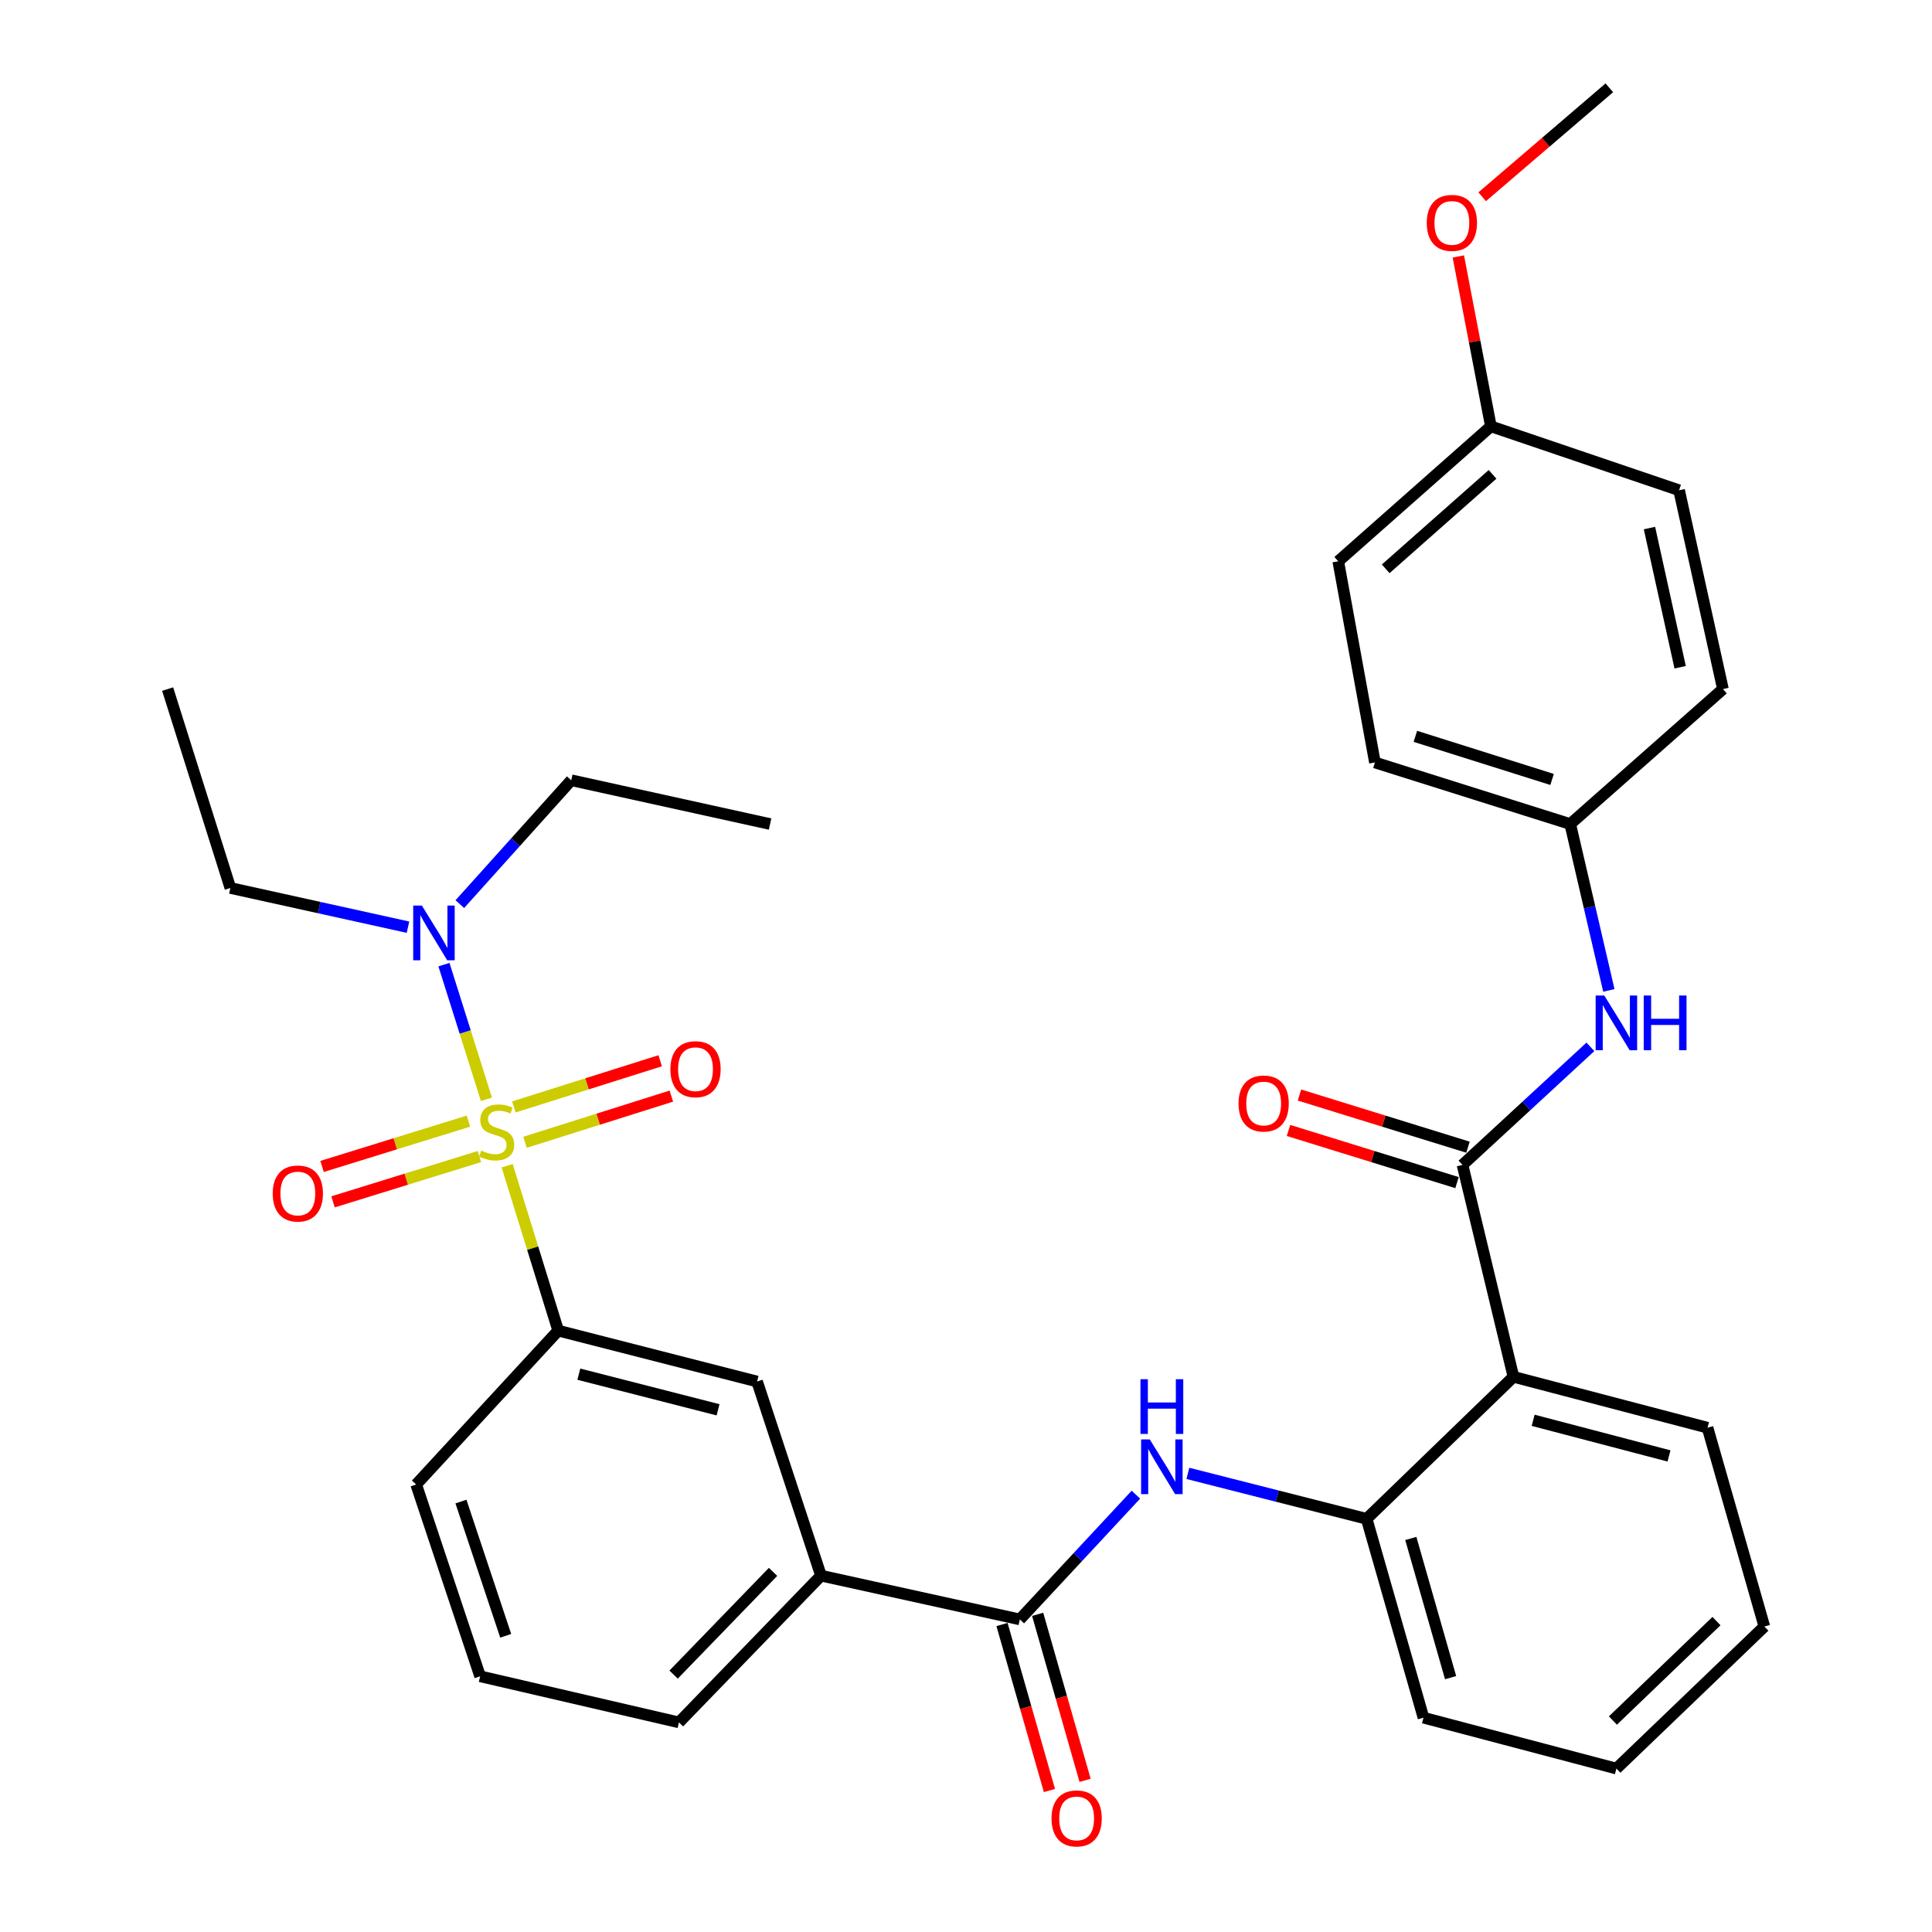 <?xml version='1.0' encoding='iso-8859-1'?>
<svg version='1.1' baseProfile='full'
              xmlns='http://www.w3.org/2000/svg'
                      xmlns:rdkit='http://www.rdkit.org/xml'
                      xmlns:xlink='http://www.w3.org/1999/xlink'
                  xml:space='preserve'
width='1000px' height='1000px' viewBox='0 0 1000 1000'>
<!-- END OF HEADER -->
<rect style='opacity:1.0;fill:#FFFFFF;stroke:none' width='1000' height='1000' x='0' y='0'> </rect>
<path class='bond-3' d='M 262.514,603.391 L 275.719,646.059' style='fill:none;fill-rule:evenodd;stroke:#CCCC00;stroke-width:6px;stroke-linecap:butt;stroke-linejoin:miter;stroke-opacity:1' />
<path class='bond-3' d='M 275.719,646.059 L 288.924,688.728' style='fill:none;fill-rule:evenodd;stroke:#000000;stroke-width:6px;stroke-linecap:butt;stroke-linejoin:miter;stroke-opacity:1' />
<path class='bond-7' d='M 251.772,568.999 L 240.78,534.146' style='fill:none;fill-rule:evenodd;stroke:#CCCC00;stroke-width:6px;stroke-linecap:butt;stroke-linejoin:miter;stroke-opacity:1' />
<path class='bond-7' d='M 240.78,534.146 L 229.788,499.293' style='fill:none;fill-rule:evenodd;stroke:#0000FF;stroke-width:6px;stroke-linecap:butt;stroke-linejoin:miter;stroke-opacity:1' />
<path class='bond-10' d='M 271.743,591.251 L 309.619,579.295' style='fill:none;fill-rule:evenodd;stroke:#CCCC00;stroke-width:6px;stroke-linecap:butt;stroke-linejoin:miter;stroke-opacity:1' />
<path class='bond-10' d='M 309.619,579.295 L 347.496,567.339' style='fill:none;fill-rule:evenodd;stroke:#FF0000;stroke-width:6px;stroke-linecap:butt;stroke-linejoin:miter;stroke-opacity:1' />
<path class='bond-10' d='M 265.966,572.949 L 303.842,560.993' style='fill:none;fill-rule:evenodd;stroke:#CCCC00;stroke-width:6px;stroke-linecap:butt;stroke-linejoin:miter;stroke-opacity:1' />
<path class='bond-10' d='M 303.842,560.993 L 341.719,549.037' style='fill:none;fill-rule:evenodd;stroke:#FF0000;stroke-width:6px;stroke-linecap:butt;stroke-linejoin:miter;stroke-opacity:1' />
<path class='bond-11' d='M 242.465,580.295 L 204.584,592.021' style='fill:none;fill-rule:evenodd;stroke:#CCCC00;stroke-width:6px;stroke-linecap:butt;stroke-linejoin:miter;stroke-opacity:1' />
<path class='bond-11' d='M 204.584,592.021 L 166.703,603.747' style='fill:none;fill-rule:evenodd;stroke:#FF0000;stroke-width:6px;stroke-linecap:butt;stroke-linejoin:miter;stroke-opacity:1' />
<path class='bond-11' d='M 248.14,598.629 L 210.259,610.354' style='fill:none;fill-rule:evenodd;stroke:#CCCC00;stroke-width:6px;stroke-linecap:butt;stroke-linejoin:miter;stroke-opacity:1' />
<path class='bond-11' d='M 210.259,610.354 L 172.378,622.08' style='fill:none;fill-rule:evenodd;stroke:#FF0000;stroke-width:6px;stroke-linecap:butt;stroke-linejoin:miter;stroke-opacity:1' />
<path class='bond-0' d='M 756.987,602.951 L 783.354,712.632' style='fill:none;fill-rule:evenodd;stroke:#000000;stroke-width:6px;stroke-linecap:butt;stroke-linejoin:miter;stroke-opacity:1' />
<path class='bond-6' d='M 756.987,602.951 L 790.09,572.401' style='fill:none;fill-rule:evenodd;stroke:#000000;stroke-width:6px;stroke-linecap:butt;stroke-linejoin:miter;stroke-opacity:1' />
<path class='bond-6' d='M 790.09,572.401 L 823.193,541.85' style='fill:none;fill-rule:evenodd;stroke:#0000FF;stroke-width:6px;stroke-linecap:butt;stroke-linejoin:miter;stroke-opacity:1' />
<path class='bond-12' d='M 759.825,593.785 L 716.211,580.285' style='fill:none;fill-rule:evenodd;stroke:#000000;stroke-width:6px;stroke-linecap:butt;stroke-linejoin:miter;stroke-opacity:1' />
<path class='bond-12' d='M 716.211,580.285 L 672.597,566.784' style='fill:none;fill-rule:evenodd;stroke:#FF0000;stroke-width:6px;stroke-linecap:butt;stroke-linejoin:miter;stroke-opacity:1' />
<path class='bond-12' d='M 754.15,612.118 L 710.536,598.618' style='fill:none;fill-rule:evenodd;stroke:#000000;stroke-width:6px;stroke-linecap:butt;stroke-linejoin:miter;stroke-opacity:1' />
<path class='bond-12' d='M 710.536,598.618 L 666.923,585.118' style='fill:none;fill-rule:evenodd;stroke:#FF0000;stroke-width:6px;stroke-linecap:butt;stroke-linejoin:miter;stroke-opacity:1' />
<path class='bond-1' d='M 783.354,712.632 L 707.366,786.147' style='fill:none;fill-rule:evenodd;stroke:#000000;stroke-width:6px;stroke-linecap:butt;stroke-linejoin:miter;stroke-opacity:1' />
<path class='bond-16' d='M 783.354,712.632 L 883.812,738.978' style='fill:none;fill-rule:evenodd;stroke:#000000;stroke-width:6px;stroke-linecap:butt;stroke-linejoin:miter;stroke-opacity:1' />
<path class='bond-16' d='M 793.555,735.148 L 863.875,753.59' style='fill:none;fill-rule:evenodd;stroke:#000000;stroke-width:6px;stroke-linecap:butt;stroke-linejoin:miter;stroke-opacity:1' />
<path class='bond-2' d='M 527.86,838.209 L 424.95,815.553' style='fill:none;fill-rule:evenodd;stroke:#000000;stroke-width:6px;stroke-linecap:butt;stroke-linejoin:miter;stroke-opacity:1' />
<path class='bond-4' d='M 527.86,838.209 L 557.898,805.923' style='fill:none;fill-rule:evenodd;stroke:#000000;stroke-width:6px;stroke-linecap:butt;stroke-linejoin:miter;stroke-opacity:1' />
<path class='bond-4' d='M 557.898,805.923 L 587.937,773.637' style='fill:none;fill-rule:evenodd;stroke:#0000FF;stroke-width:6px;stroke-linecap:butt;stroke-linejoin:miter;stroke-opacity:1' />
<path class='bond-13' d='M 518.633,840.846 L 530.908,883.808' style='fill:none;fill-rule:evenodd;stroke:#000000;stroke-width:6px;stroke-linecap:butt;stroke-linejoin:miter;stroke-opacity:1' />
<path class='bond-13' d='M 530.908,883.808 L 543.183,926.77' style='fill:none;fill-rule:evenodd;stroke:#FF0000;stroke-width:6px;stroke-linecap:butt;stroke-linejoin:miter;stroke-opacity:1' />
<path class='bond-13' d='M 537.087,835.573 L 549.362,878.536' style='fill:none;fill-rule:evenodd;stroke:#000000;stroke-width:6px;stroke-linecap:butt;stroke-linejoin:miter;stroke-opacity:1' />
<path class='bond-13' d='M 549.362,878.536 L 561.636,921.498' style='fill:none;fill-rule:evenodd;stroke:#FF0000;stroke-width:6px;stroke-linecap:butt;stroke-linejoin:miter;stroke-opacity:1' />
<path class='bond-9' d='M 288.924,688.728 L 391.866,715.074' style='fill:none;fill-rule:evenodd;stroke:#000000;stroke-width:6px;stroke-linecap:butt;stroke-linejoin:miter;stroke-opacity:1' />
<path class='bond-9' d='M 299.606,711.272 L 371.666,729.714' style='fill:none;fill-rule:evenodd;stroke:#000000;stroke-width:6px;stroke-linecap:butt;stroke-linejoin:miter;stroke-opacity:1' />
<path class='bond-21' d='M 288.924,688.728 L 215.409,768.373' style='fill:none;fill-rule:evenodd;stroke:#000000;stroke-width:6px;stroke-linecap:butt;stroke-linejoin:miter;stroke-opacity:1' />
<path class='bond-5' d='M 614.849,762.62 L 661.107,774.383' style='fill:none;fill-rule:evenodd;stroke:#0000FF;stroke-width:6px;stroke-linecap:butt;stroke-linejoin:miter;stroke-opacity:1' />
<path class='bond-5' d='M 661.107,774.383 L 707.366,786.147' style='fill:none;fill-rule:evenodd;stroke:#000000;stroke-width:6px;stroke-linecap:butt;stroke-linejoin:miter;stroke-opacity:1' />
<path class='bond-23' d='M 707.366,786.147 L 736.793,889.067' style='fill:none;fill-rule:evenodd;stroke:#000000;stroke-width:6px;stroke-linecap:butt;stroke-linejoin:miter;stroke-opacity:1' />
<path class='bond-23' d='M 730.232,796.309 L 750.831,868.353' style='fill:none;fill-rule:evenodd;stroke:#000000;stroke-width:6px;stroke-linecap:butt;stroke-linejoin:miter;stroke-opacity:1' />
<path class='bond-14' d='M 832.742,512.635 L 822.746,469.581' style='fill:none;fill-rule:evenodd;stroke:#0000FF;stroke-width:6px;stroke-linecap:butt;stroke-linejoin:miter;stroke-opacity:1' />
<path class='bond-14' d='M 822.746,469.581 L 812.75,426.527' style='fill:none;fill-rule:evenodd;stroke:#000000;stroke-width:6px;stroke-linecap:butt;stroke-linejoin:miter;stroke-opacity:1' />
<path class='bond-26' d='M 238.007,467.977 L 266.84,435.913' style='fill:none;fill-rule:evenodd;stroke:#0000FF;stroke-width:6px;stroke-linecap:butt;stroke-linejoin:miter;stroke-opacity:1' />
<path class='bond-26' d='M 266.84,435.913 L 295.673,403.848' style='fill:none;fill-rule:evenodd;stroke:#000000;stroke-width:6px;stroke-linecap:butt;stroke-linejoin:miter;stroke-opacity:1' />
<path class='bond-27' d='M 211.172,479.909 L 165.205,469.76' style='fill:none;fill-rule:evenodd;stroke:#0000FF;stroke-width:6px;stroke-linecap:butt;stroke-linejoin:miter;stroke-opacity:1' />
<path class='bond-27' d='M 165.205,469.76 L 119.237,459.611' style='fill:none;fill-rule:evenodd;stroke:#000000;stroke-width:6px;stroke-linecap:butt;stroke-linejoin:miter;stroke-opacity:1' />
<path class='bond-8' d='M 424.95,815.553 L 391.866,715.074' style='fill:none;fill-rule:evenodd;stroke:#000000;stroke-width:6px;stroke-linecap:butt;stroke-linejoin:miter;stroke-opacity:1' />
<path class='bond-33' d='M 424.95,815.553 L 351.424,891.509' style='fill:none;fill-rule:evenodd;stroke:#000000;stroke-width:6px;stroke-linecap:butt;stroke-linejoin:miter;stroke-opacity:1' />
<path class='bond-33' d='M 400.132,813.598 L 348.664,866.767' style='fill:none;fill-rule:evenodd;stroke:#000000;stroke-width:6px;stroke-linecap:butt;stroke-linejoin:miter;stroke-opacity:1' />
<path class='bond-17' d='M 812.75,426.527 L 891.787,356.669' style='fill:none;fill-rule:evenodd;stroke:#000000;stroke-width:6px;stroke-linecap:butt;stroke-linejoin:miter;stroke-opacity:1' />
<path class='bond-18' d='M 812.75,426.527 L 711.663,394.658' style='fill:none;fill-rule:evenodd;stroke:#000000;stroke-width:6px;stroke-linecap:butt;stroke-linejoin:miter;stroke-opacity:1' />
<path class='bond-18' d='M 803.357,403.443 L 732.596,381.134' style='fill:none;fill-rule:evenodd;stroke:#000000;stroke-width:6px;stroke-linecap:butt;stroke-linejoin:miter;stroke-opacity:1' />
<path class='bond-15' d='M 771.68,220.675 L 692.674,290.522' style='fill:none;fill-rule:evenodd;stroke:#000000;stroke-width:6px;stroke-linecap:butt;stroke-linejoin:miter;stroke-opacity:1' />
<path class='bond-15' d='M 772.54,245.53 L 717.236,294.423' style='fill:none;fill-rule:evenodd;stroke:#000000;stroke-width:6px;stroke-linecap:butt;stroke-linejoin:miter;stroke-opacity:1' />
<path class='bond-22' d='M 771.68,220.675 L 763.254,176.704' style='fill:none;fill-rule:evenodd;stroke:#000000;stroke-width:6px;stroke-linecap:butt;stroke-linejoin:miter;stroke-opacity:1' />
<path class='bond-22' d='M 763.254,176.704 L 754.828,132.733' style='fill:none;fill-rule:evenodd;stroke:#FF0000;stroke-width:6px;stroke-linecap:butt;stroke-linejoin:miter;stroke-opacity:1' />
<path class='bond-35' d='M 771.68,220.675 L 869.099,253.759' style='fill:none;fill-rule:evenodd;stroke:#000000;stroke-width:6px;stroke-linecap:butt;stroke-linejoin:miter;stroke-opacity:1' />
<path class='bond-34' d='M 883.812,738.978 L 913.229,841.888' style='fill:none;fill-rule:evenodd;stroke:#000000;stroke-width:6px;stroke-linecap:butt;stroke-linejoin:miter;stroke-opacity:1' />
<path class='bond-20' d='M 891.787,356.669 L 869.099,253.759' style='fill:none;fill-rule:evenodd;stroke:#000000;stroke-width:6px;stroke-linecap:butt;stroke-linejoin:miter;stroke-opacity:1' />
<path class='bond-20' d='M 869.643,345.364 L 853.76,273.327' style='fill:none;fill-rule:evenodd;stroke:#000000;stroke-width:6px;stroke-linecap:butt;stroke-linejoin:miter;stroke-opacity:1' />
<path class='bond-19' d='M 711.663,394.658 L 692.674,290.522' style='fill:none;fill-rule:evenodd;stroke:#000000;stroke-width:6px;stroke-linecap:butt;stroke-linejoin:miter;stroke-opacity:1' />
<path class='bond-25' d='M 215.409,768.373 L 248.514,867.647' style='fill:none;fill-rule:evenodd;stroke:#000000;stroke-width:6px;stroke-linecap:butt;stroke-linejoin:miter;stroke-opacity:1' />
<path class='bond-25' d='M 238.581,777.193 L 261.755,846.685' style='fill:none;fill-rule:evenodd;stroke:#000000;stroke-width:6px;stroke-linecap:butt;stroke-linejoin:miter;stroke-opacity:1' />
<path class='bond-28' d='M 767.169,101.852 L 800.078,73.653' style='fill:none;fill-rule:evenodd;stroke:#FF0000;stroke-width:6px;stroke-linecap:butt;stroke-linejoin:miter;stroke-opacity:1' />
<path class='bond-28' d='M 800.078,73.653 L 832.986,45.455' style='fill:none;fill-rule:evenodd;stroke:#000000;stroke-width:6px;stroke-linecap:butt;stroke-linejoin:miter;stroke-opacity:1' />
<path class='bond-32' d='M 736.793,889.067 L 836.643,915.413' style='fill:none;fill-rule:evenodd;stroke:#000000;stroke-width:6px;stroke-linecap:butt;stroke-linejoin:miter;stroke-opacity:1' />
<path class='bond-24' d='M 351.424,891.509 L 248.514,867.647' style='fill:none;fill-rule:evenodd;stroke:#000000;stroke-width:6px;stroke-linecap:butt;stroke-linejoin:miter;stroke-opacity:1' />
<path class='bond-31' d='M 295.673,403.848 L 398.593,426.527' style='fill:none;fill-rule:evenodd;stroke:#000000;stroke-width:6px;stroke-linecap:butt;stroke-linejoin:miter;stroke-opacity:1' />
<path class='bond-30' d='M 119.237,459.611 L 86.771,356.669' style='fill:none;fill-rule:evenodd;stroke:#000000;stroke-width:6px;stroke-linecap:butt;stroke-linejoin:miter;stroke-opacity:1' />
<path class='bond-29' d='M 913.229,841.888 L 836.643,915.413' style='fill:none;fill-rule:evenodd;stroke:#000000;stroke-width:6px;stroke-linecap:butt;stroke-linejoin:miter;stroke-opacity:1' />
<path class='bond-29' d='M 888.45,839.072 L 834.84,890.54' style='fill:none;fill-rule:evenodd;stroke:#000000;stroke-width:6px;stroke-linecap:butt;stroke-linejoin:miter;stroke-opacity:1' />
<path  class='atom-0' d='M 249.076 595.538
Q 249.396 595.658, 250.716 596.218
Q 252.036 596.778, 253.476 597.138
Q 254.956 597.458, 256.396 597.458
Q 259.076 597.458, 260.636 596.178
Q 262.196 594.858, 262.196 592.578
Q 262.196 591.018, 261.396 590.058
Q 260.636 589.098, 259.436 588.578
Q 258.236 588.058, 256.236 587.458
Q 253.716 586.698, 252.196 585.978
Q 250.716 585.258, 249.636 583.738
Q 248.596 582.218, 248.596 579.658
Q 248.596 576.098, 250.996 573.898
Q 253.436 571.698, 258.236 571.698
Q 261.516 571.698, 265.236 573.258
L 264.316 576.338
Q 260.916 574.938, 258.356 574.938
Q 255.596 574.938, 254.076 576.098
Q 252.556 577.218, 252.596 579.178
Q 252.596 580.698, 253.356 581.618
Q 254.156 582.538, 255.276 583.058
Q 256.436 583.578, 258.356 584.178
Q 260.916 584.978, 262.436 585.778
Q 263.956 586.578, 265.036 588.218
Q 266.156 589.818, 266.156 592.578
Q 266.156 596.498, 263.516 598.618
Q 260.916 600.698, 256.556 600.698
Q 254.036 600.698, 252.116 600.138
Q 250.236 599.618, 247.996 598.698
L 249.076 595.538
' fill='#CCCC00'/>
<path  class='atom-5' d='M 595.115 745.033
L 604.395 760.033
Q 605.315 761.513, 606.795 764.193
Q 608.275 766.873, 608.355 767.033
L 608.355 745.033
L 612.115 745.033
L 612.115 773.353
L 608.235 773.353
L 598.275 756.953
Q 597.115 755.033, 595.875 752.833
Q 594.675 750.633, 594.315 749.953
L 594.315 773.353
L 590.635 773.353
L 590.635 745.033
L 595.115 745.033
' fill='#0000FF'/>
<path  class='atom-5' d='M 590.295 713.881
L 594.135 713.881
L 594.135 725.921
L 608.615 725.921
L 608.615 713.881
L 612.455 713.881
L 612.455 742.201
L 608.615 742.201
L 608.615 729.121
L 594.135 729.121
L 594.135 742.201
L 590.295 742.201
L 590.295 713.881
' fill='#0000FF'/>
<path  class='atom-7' d='M 830.383 515.277
L 839.663 530.277
Q 840.583 531.757, 842.063 534.437
Q 843.543 537.117, 843.623 537.277
L 843.623 515.277
L 847.383 515.277
L 847.383 543.597
L 843.503 543.597
L 833.543 527.197
Q 832.383 525.277, 831.143 523.077
Q 829.943 520.877, 829.583 520.197
L 829.583 543.597
L 825.903 543.597
L 825.903 515.277
L 830.383 515.277
' fill='#0000FF'/>
<path  class='atom-7' d='M 850.783 515.277
L 854.623 515.277
L 854.623 527.317
L 869.103 527.317
L 869.103 515.277
L 872.943 515.277
L 872.943 543.597
L 869.103 543.597
L 869.103 530.517
L 854.623 530.517
L 854.623 543.597
L 850.783 543.597
L 850.783 515.277
' fill='#0000FF'/>
<path  class='atom-8' d='M 218.35 468.716
L 227.63 483.716
Q 228.55 485.196, 230.03 487.876
Q 231.51 490.556, 231.59 490.716
L 231.59 468.716
L 235.35 468.716
L 235.35 497.036
L 231.47 497.036
L 221.51 480.636
Q 220.35 478.716, 219.11 476.516
Q 217.91 474.316, 217.55 473.636
L 217.55 497.036
L 213.87 497.036
L 213.87 468.716
L 218.35 468.716
' fill='#0000FF'/>
<path  class='atom-11' d='M 346.997 553.41
Q 346.997 546.61, 350.357 542.81
Q 353.717 539.01, 359.997 539.01
Q 366.277 539.01, 369.637 542.81
Q 372.997 546.61, 372.997 553.41
Q 372.997 560.29, 369.597 564.21
Q 366.197 568.09, 359.997 568.09
Q 353.757 568.09, 350.357 564.21
Q 346.997 560.33, 346.997 553.41
M 359.997 564.89
Q 364.317 564.89, 366.637 562.01
Q 368.997 559.09, 368.997 553.41
Q 368.997 547.85, 366.637 545.05
Q 364.317 542.21, 359.997 542.21
Q 355.677 542.21, 353.317 545.01
Q 350.997 547.81, 350.997 553.41
Q 350.997 559.13, 353.317 562.01
Q 355.677 564.89, 359.997 564.89
' fill='#FF0000'/>
<path  class='atom-12' d='M 141.155 617.756
Q 141.155 610.956, 144.515 607.156
Q 147.875 603.356, 154.155 603.356
Q 160.435 603.356, 163.795 607.156
Q 167.155 610.956, 167.155 617.756
Q 167.155 624.636, 163.755 628.556
Q 160.355 632.436, 154.155 632.436
Q 147.915 632.436, 144.515 628.556
Q 141.155 624.676, 141.155 617.756
M 154.155 629.236
Q 158.475 629.236, 160.795 626.356
Q 163.155 623.436, 163.155 617.756
Q 163.155 612.196, 160.795 609.396
Q 158.475 606.556, 154.155 606.556
Q 149.835 606.556, 147.475 609.356
Q 145.155 612.156, 145.155 617.756
Q 145.155 623.476, 147.475 626.356
Q 149.835 629.236, 154.155 629.236
' fill='#FF0000'/>
<path  class='atom-13' d='M 641.067 571.173
Q 641.067 564.373, 644.427 560.573
Q 647.787 556.773, 654.067 556.773
Q 660.347 556.773, 663.707 560.573
Q 667.067 564.373, 667.067 571.173
Q 667.067 578.053, 663.667 581.973
Q 660.267 585.853, 654.067 585.853
Q 647.827 585.853, 644.427 581.973
Q 641.067 578.093, 641.067 571.173
M 654.067 582.653
Q 658.387 582.653, 660.707 579.773
Q 663.067 576.853, 663.067 571.173
Q 663.067 565.613, 660.707 562.813
Q 658.387 559.973, 654.067 559.973
Q 649.747 559.973, 647.387 562.773
Q 645.067 565.573, 645.067 571.173
Q 645.067 576.893, 647.387 579.773
Q 649.747 582.653, 654.067 582.653
' fill='#FF0000'/>
<path  class='atom-14' d='M 544.266 941.21
Q 544.266 934.41, 547.626 930.61
Q 550.986 926.81, 557.266 926.81
Q 563.546 926.81, 566.906 930.61
Q 570.266 934.41, 570.266 941.21
Q 570.266 948.09, 566.866 952.01
Q 563.466 955.89, 557.266 955.89
Q 551.026 955.89, 547.626 952.01
Q 544.266 948.13, 544.266 941.21
M 557.266 952.69
Q 561.586 952.69, 563.906 949.81
Q 566.266 946.89, 566.266 941.21
Q 566.266 935.65, 563.906 932.85
Q 561.586 930.01, 557.266 930.01
Q 552.946 930.01, 550.586 932.81
Q 548.266 935.61, 548.266 941.21
Q 548.266 946.93, 550.586 949.81
Q 552.946 952.69, 557.266 952.69
' fill='#FF0000'/>
<path  class='atom-23' d='M 738.486 115.371
Q 738.486 108.571, 741.846 104.771
Q 745.206 100.971, 751.486 100.971
Q 757.766 100.971, 761.126 104.771
Q 764.486 108.571, 764.486 115.371
Q 764.486 122.251, 761.086 126.171
Q 757.686 130.051, 751.486 130.051
Q 745.246 130.051, 741.846 126.171
Q 738.486 122.291, 738.486 115.371
M 751.486 126.851
Q 755.806 126.851, 758.126 123.971
Q 760.486 121.051, 760.486 115.371
Q 760.486 109.811, 758.126 107.011
Q 755.806 104.171, 751.486 104.171
Q 747.166 104.171, 744.806 106.971
Q 742.486 109.771, 742.486 115.371
Q 742.486 121.091, 744.806 123.971
Q 747.166 126.851, 751.486 126.851
' fill='#FF0000'/>
</svg>
